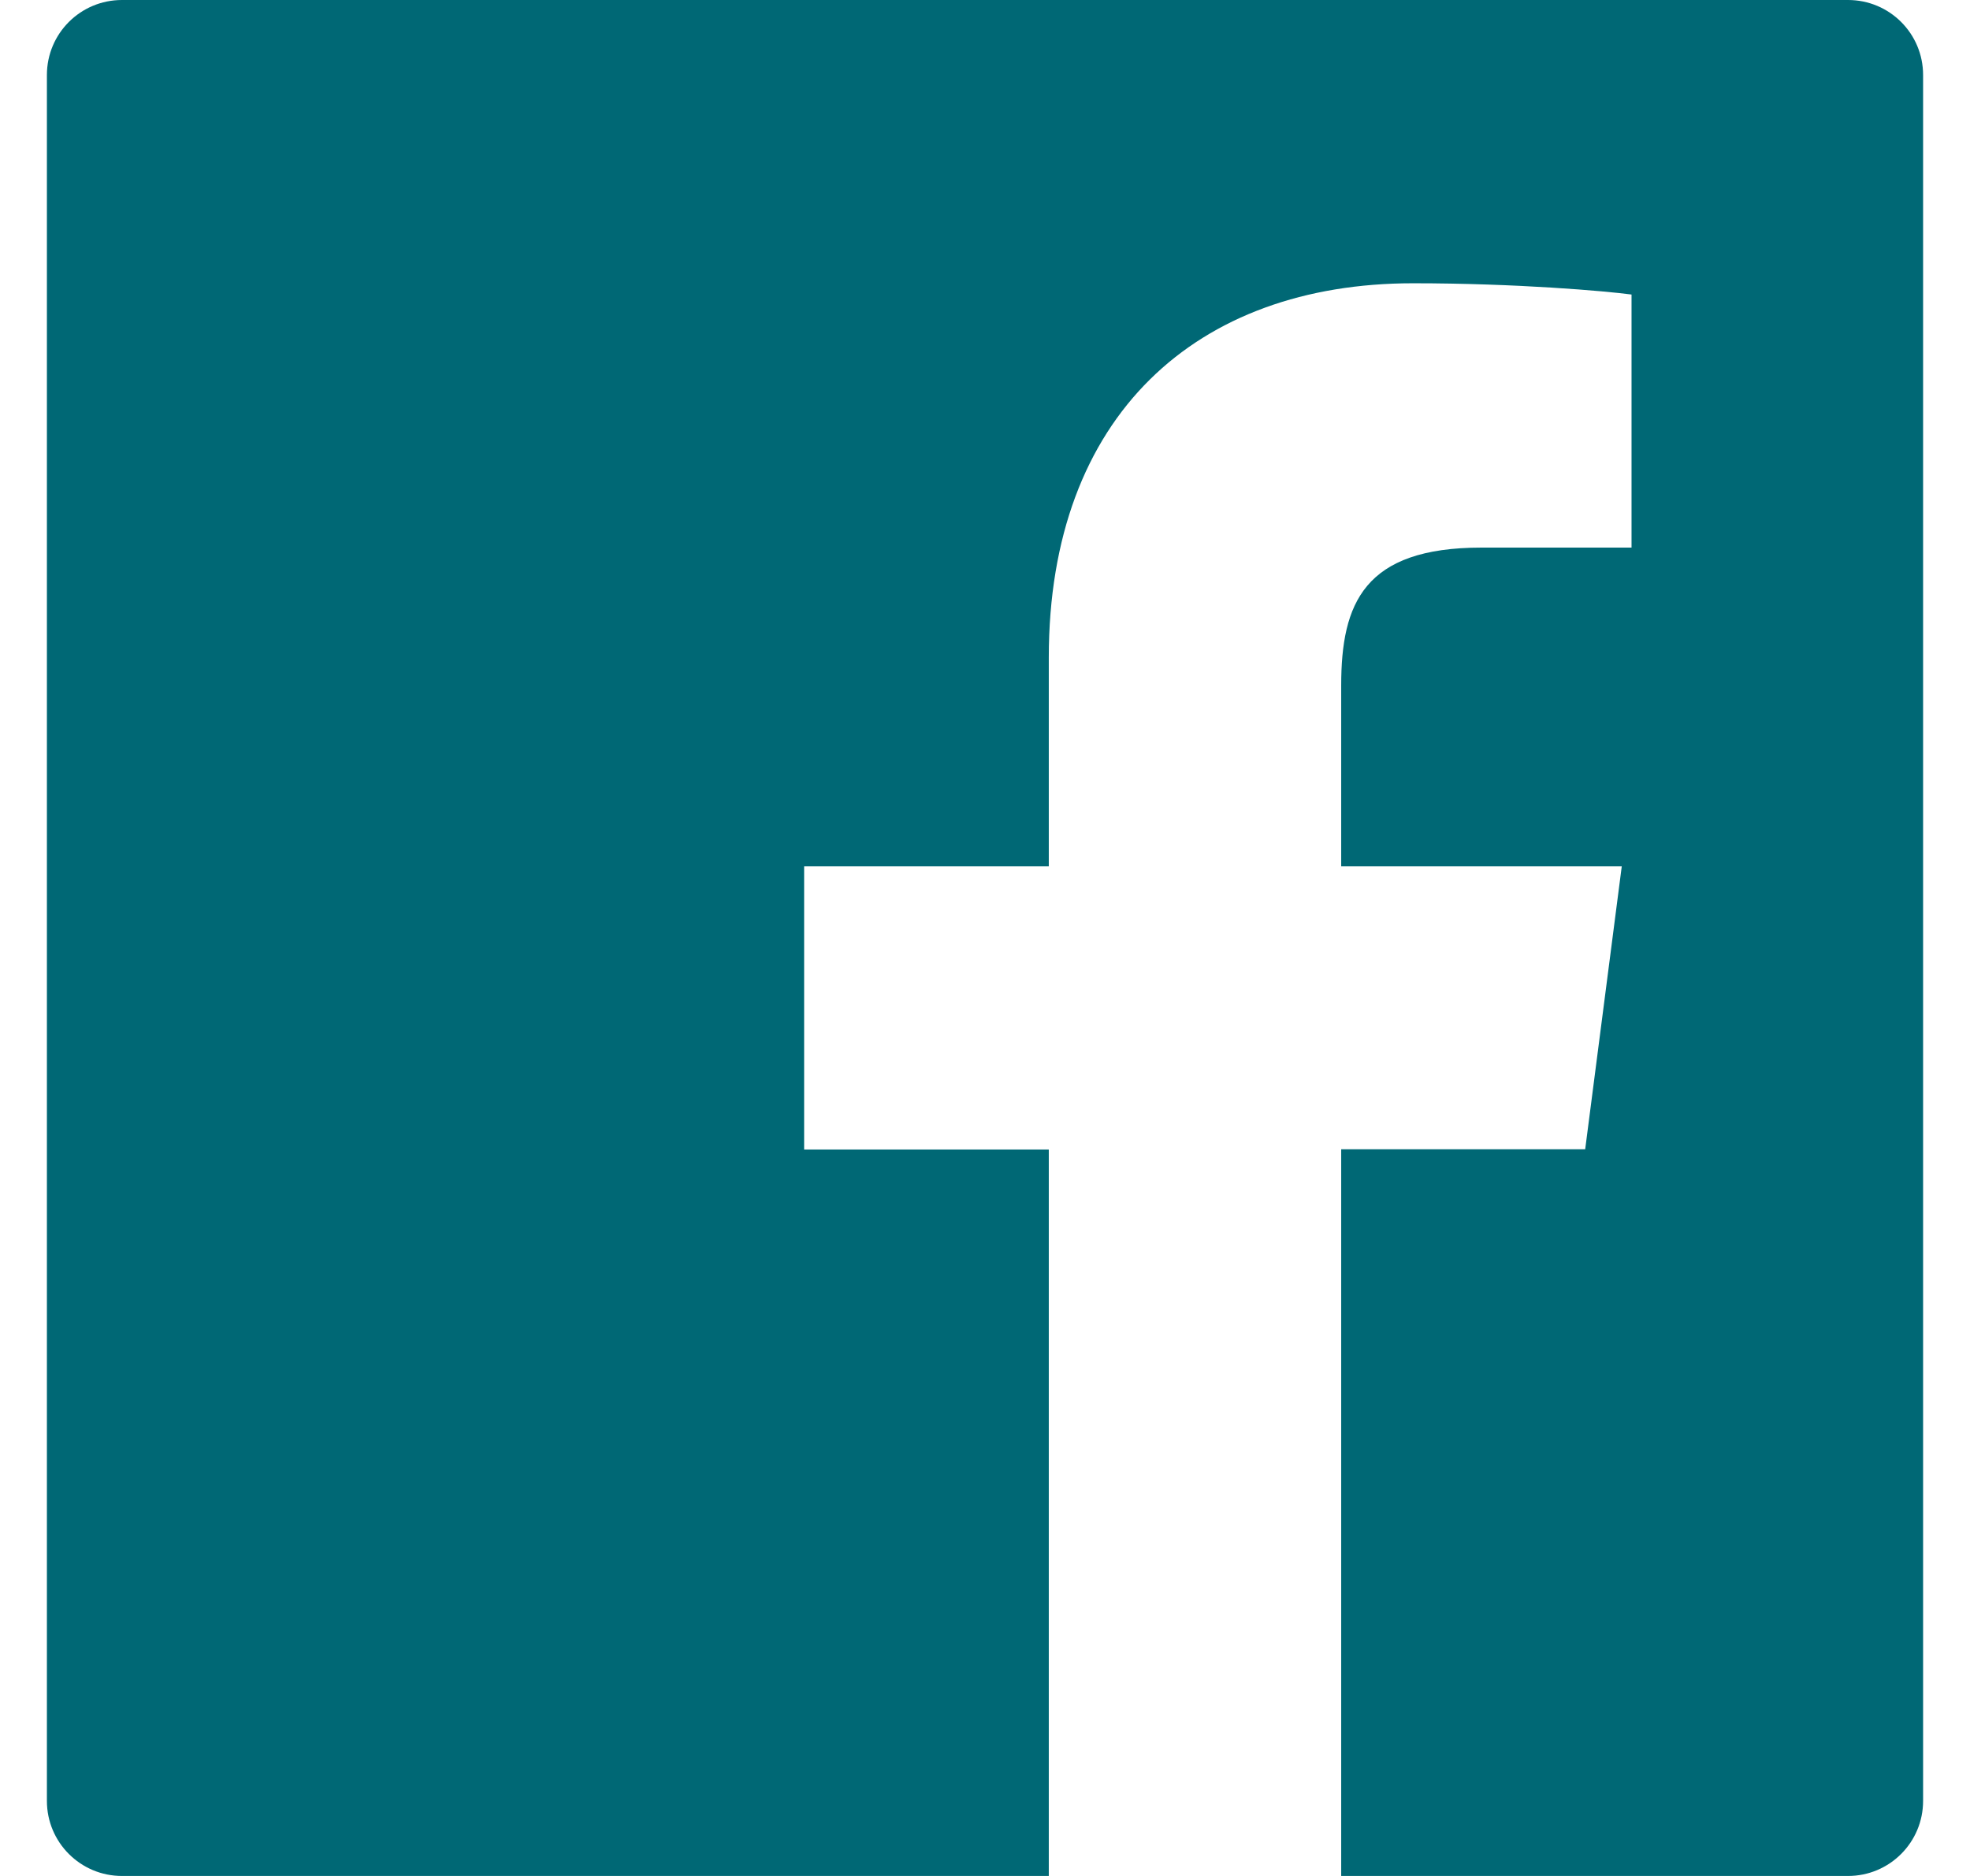 <svg width="21" height="20" viewBox="0 0 21 20" fill="none" xmlns="http://www.w3.org/2000/svg">
<path d="M19.7 0H1.3C0.858 0 0.5 0.357 0.5 0.8V19.2C0.5 19.642 0.858 20 1.3 20H19.7C20.142 20 20.5 19.642 20.5 19.2V0.8C20.5 0.357 20.142 0 19.7 0ZM17.39 5.838H15.793C14.54 5.838 14.297 6.433 14.297 7.308V9.235H17.288L16.898 12.252H14.297V20H11.18V12.255H8.572V9.235H11.18V7.01C11.18 4.428 12.758 3.02 15.062 3.02C16.168 3.02 17.115 3.103 17.392 3.14V5.838H17.39Z" fill="#006875"/>
</svg>
